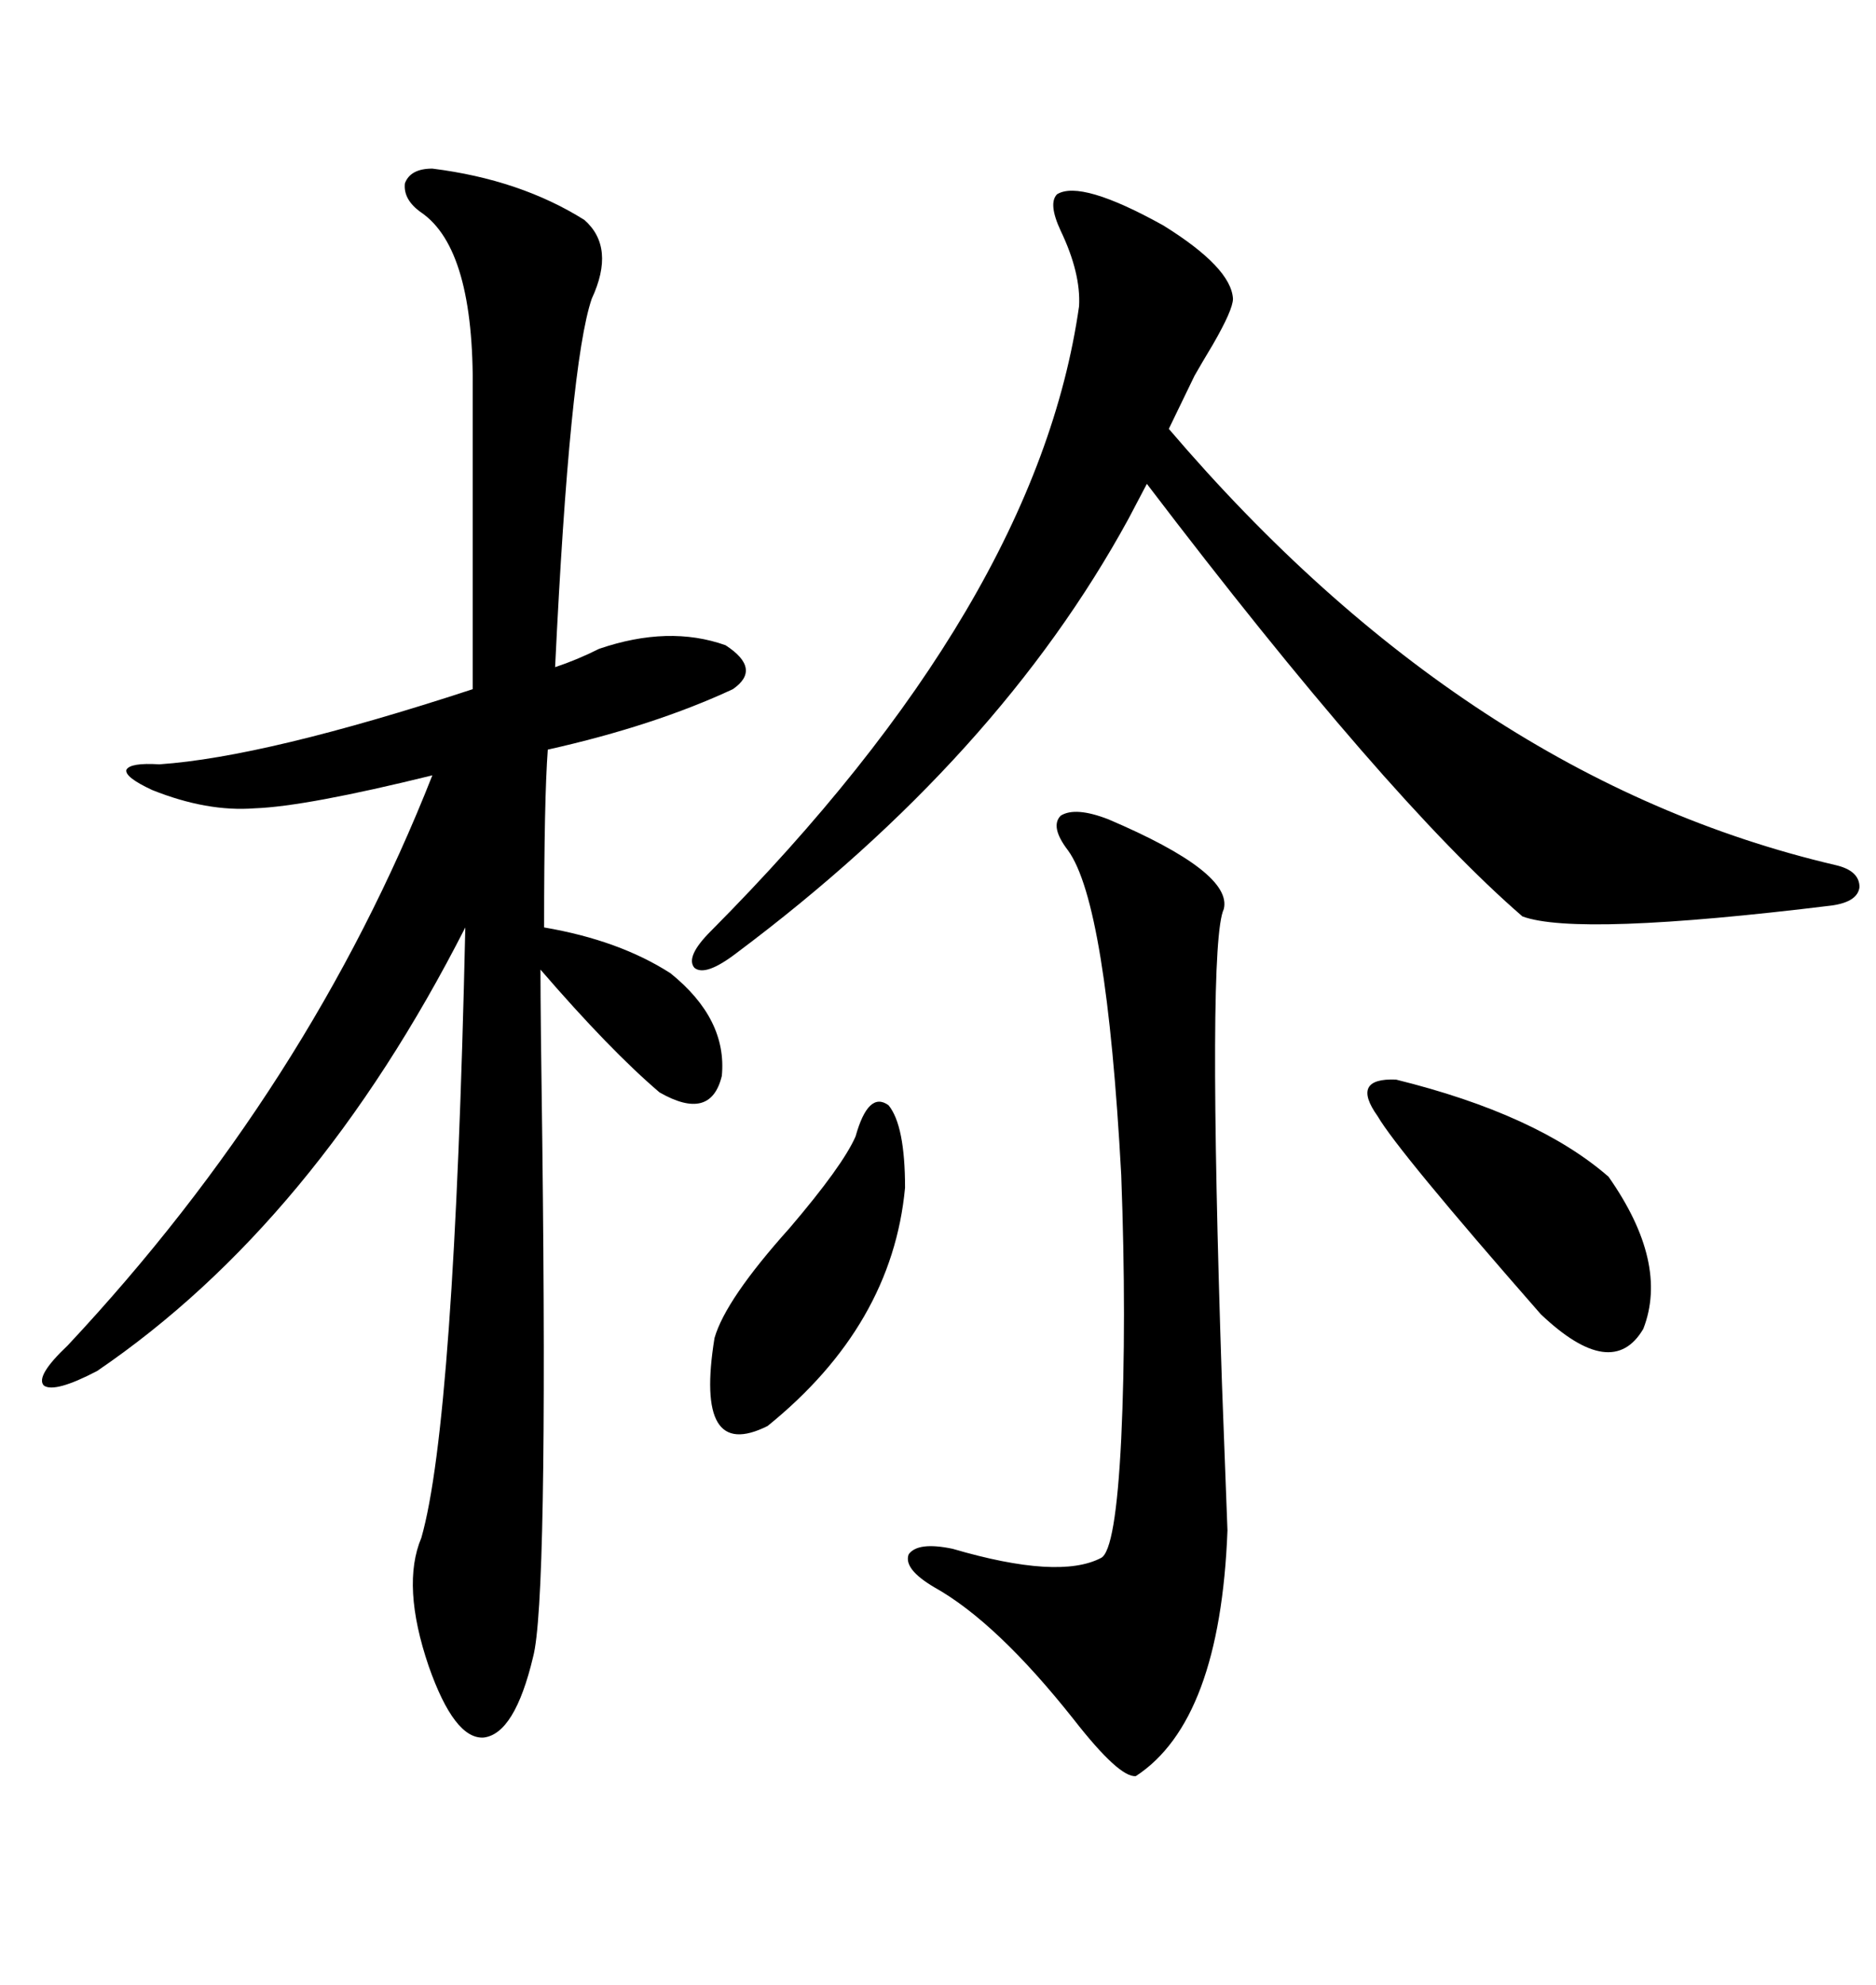 <svg xmlns="http://www.w3.org/2000/svg" xmlns:xlink="http://www.w3.org/1999/xlink" width="300" height="317.285"><path d="M67.38 33.98L67.38 33.98Q64.45 31.93 64.75 29.30L64.75 29.30Q65.63 26.95 69.14 26.95L69.14 26.95Q83.20 28.71 93.46 35.16L93.46 35.16Q98.44 39.55 94.63 47.75L94.63 47.75Q91.11 58.01 88.77 106.64L88.77 106.64Q92.29 105.47 95.80 103.71L95.80 103.71Q106.93 99.90 116.02 103.13L116.02 103.13Q121.88 106.93 117.19 110.16L117.19 110.16Q104.59 116.02 87.60 119.82L87.60 119.82Q87.01 127.73 87.01 148.24L87.01 148.24Q99.02 150.29 107.23 155.57L107.23 155.57Q116.31 162.89 115.43 171.97L115.43 171.97Q113.67 179.30 105.47 174.61L105.47 174.61Q97.56 167.87 86.43 154.98L86.43 154.98Q86.43 162.30 86.72 182.52L86.72 182.52Q87.60 256.05 85.25 264.84L85.25 264.84Q82.32 277.15 77.34 277.73L77.34 277.73Q72.66 278.03 68.55 266.31L68.55 266.31Q64.16 253.42 67.38 245.80L67.38 245.80Q72.66 227.34 74.41 148.24L74.41 148.24Q50.39 195.41 15.53 219.14L15.53 219.14Q8.79 222.66 7.03 221.48L7.03 221.48Q5.57 220.02 10.84 215.04L10.84 215.04Q49.51 173.73 69.14 123.93L69.14 123.93Q48.93 128.91 40.72 129.20L40.72 129.20Q33.11 129.79 24.32 126.27L24.32 126.27Q19.92 124.22 20.21 123.05L20.21 123.05Q20.80 121.88 25.49 122.17L25.49 122.17Q42.48 121.00 75.59 110.16L75.59 110.16L75.59 62.70Q75.88 39.84 67.38 33.98ZM169.04 31.05L169.04 31.05Q172.85 28.71 186.04 36.04L186.04 36.04Q196.88 42.77 197.17 47.75L197.17 47.75Q197.17 49.51 193.95 55.08L193.95 55.08Q192.19 58.01 191.02 60.06L191.02 60.06L186.91 68.55Q234.67 124.51 293.55 138.28L293.55 138.28Q297.36 139.16 297.36 141.80L297.36 141.80Q297.07 144.14 292.97 144.73L292.97 144.73Q252.25 149.71 243.46 146.48L243.46 146.48Q221.78 127.73 183.40 77.34L183.40 77.34L180.47 82.91Q159.67 121.00 117.77 152.34L117.77 152.34Q112.79 156.15 111.04 154.69L111.04 154.69Q109.57 152.93 113.67 148.83L113.67 148.83Q165.82 96.39 172.56 48.93L172.56 48.93Q172.85 43.65 169.63 36.91L169.63 36.91Q167.58 32.52 169.04 31.05ZM177.25 130.96L177.25 130.96Q197.17 139.45 195.70 145.31L195.70 145.31Q193.07 150.88 195.41 221.19L195.41 221.19Q196.00 237.01 196.29 244.63L196.29 244.63Q195.12 275.10 181.64 283.89L181.64 283.89Q179.00 284.18 171.68 274.80L171.68 274.80Q159.38 259.28 149.41 253.71L149.41 253.71Q144.43 250.78 145.31 248.44L145.31 248.44Q146.78 246.39 152.34 247.56L152.34 247.56Q169.34 252.54 176.07 249.02L176.07 249.02Q178.42 247.85 179.30 229.98L179.30 229.98Q180.18 211.23 179.30 187.79L179.30 187.79Q176.95 144.43 170.80 135.94L170.80 135.94Q167.87 132.13 169.63 130.37L169.63 130.37Q171.97 128.91 177.25 130.96ZM223.24 172.56L223.24 172.56Q245.80 178.13 257.23 188.09L257.23 188.09Q266.89 201.86 262.79 212.40L262.79 212.40Q257.81 220.90 246.39 210.06L246.39 210.06Q223.54 183.98 220.31 178.42L220.31 178.42Q215.92 172.27 223.24 172.56ZM136.82 181.64L136.82 181.64Q138.87 174.32 142.09 176.66L142.09 176.66Q144.73 179.88 144.73 189.84L144.73 189.84Q142.68 211.82 122.75 227.93L122.75 227.93Q111.04 233.79 114.26 213.87L114.26 213.87Q116.02 207.71 126.27 196.29L126.27 196.29Q134.77 186.33 136.82 181.64Z"/></svg>